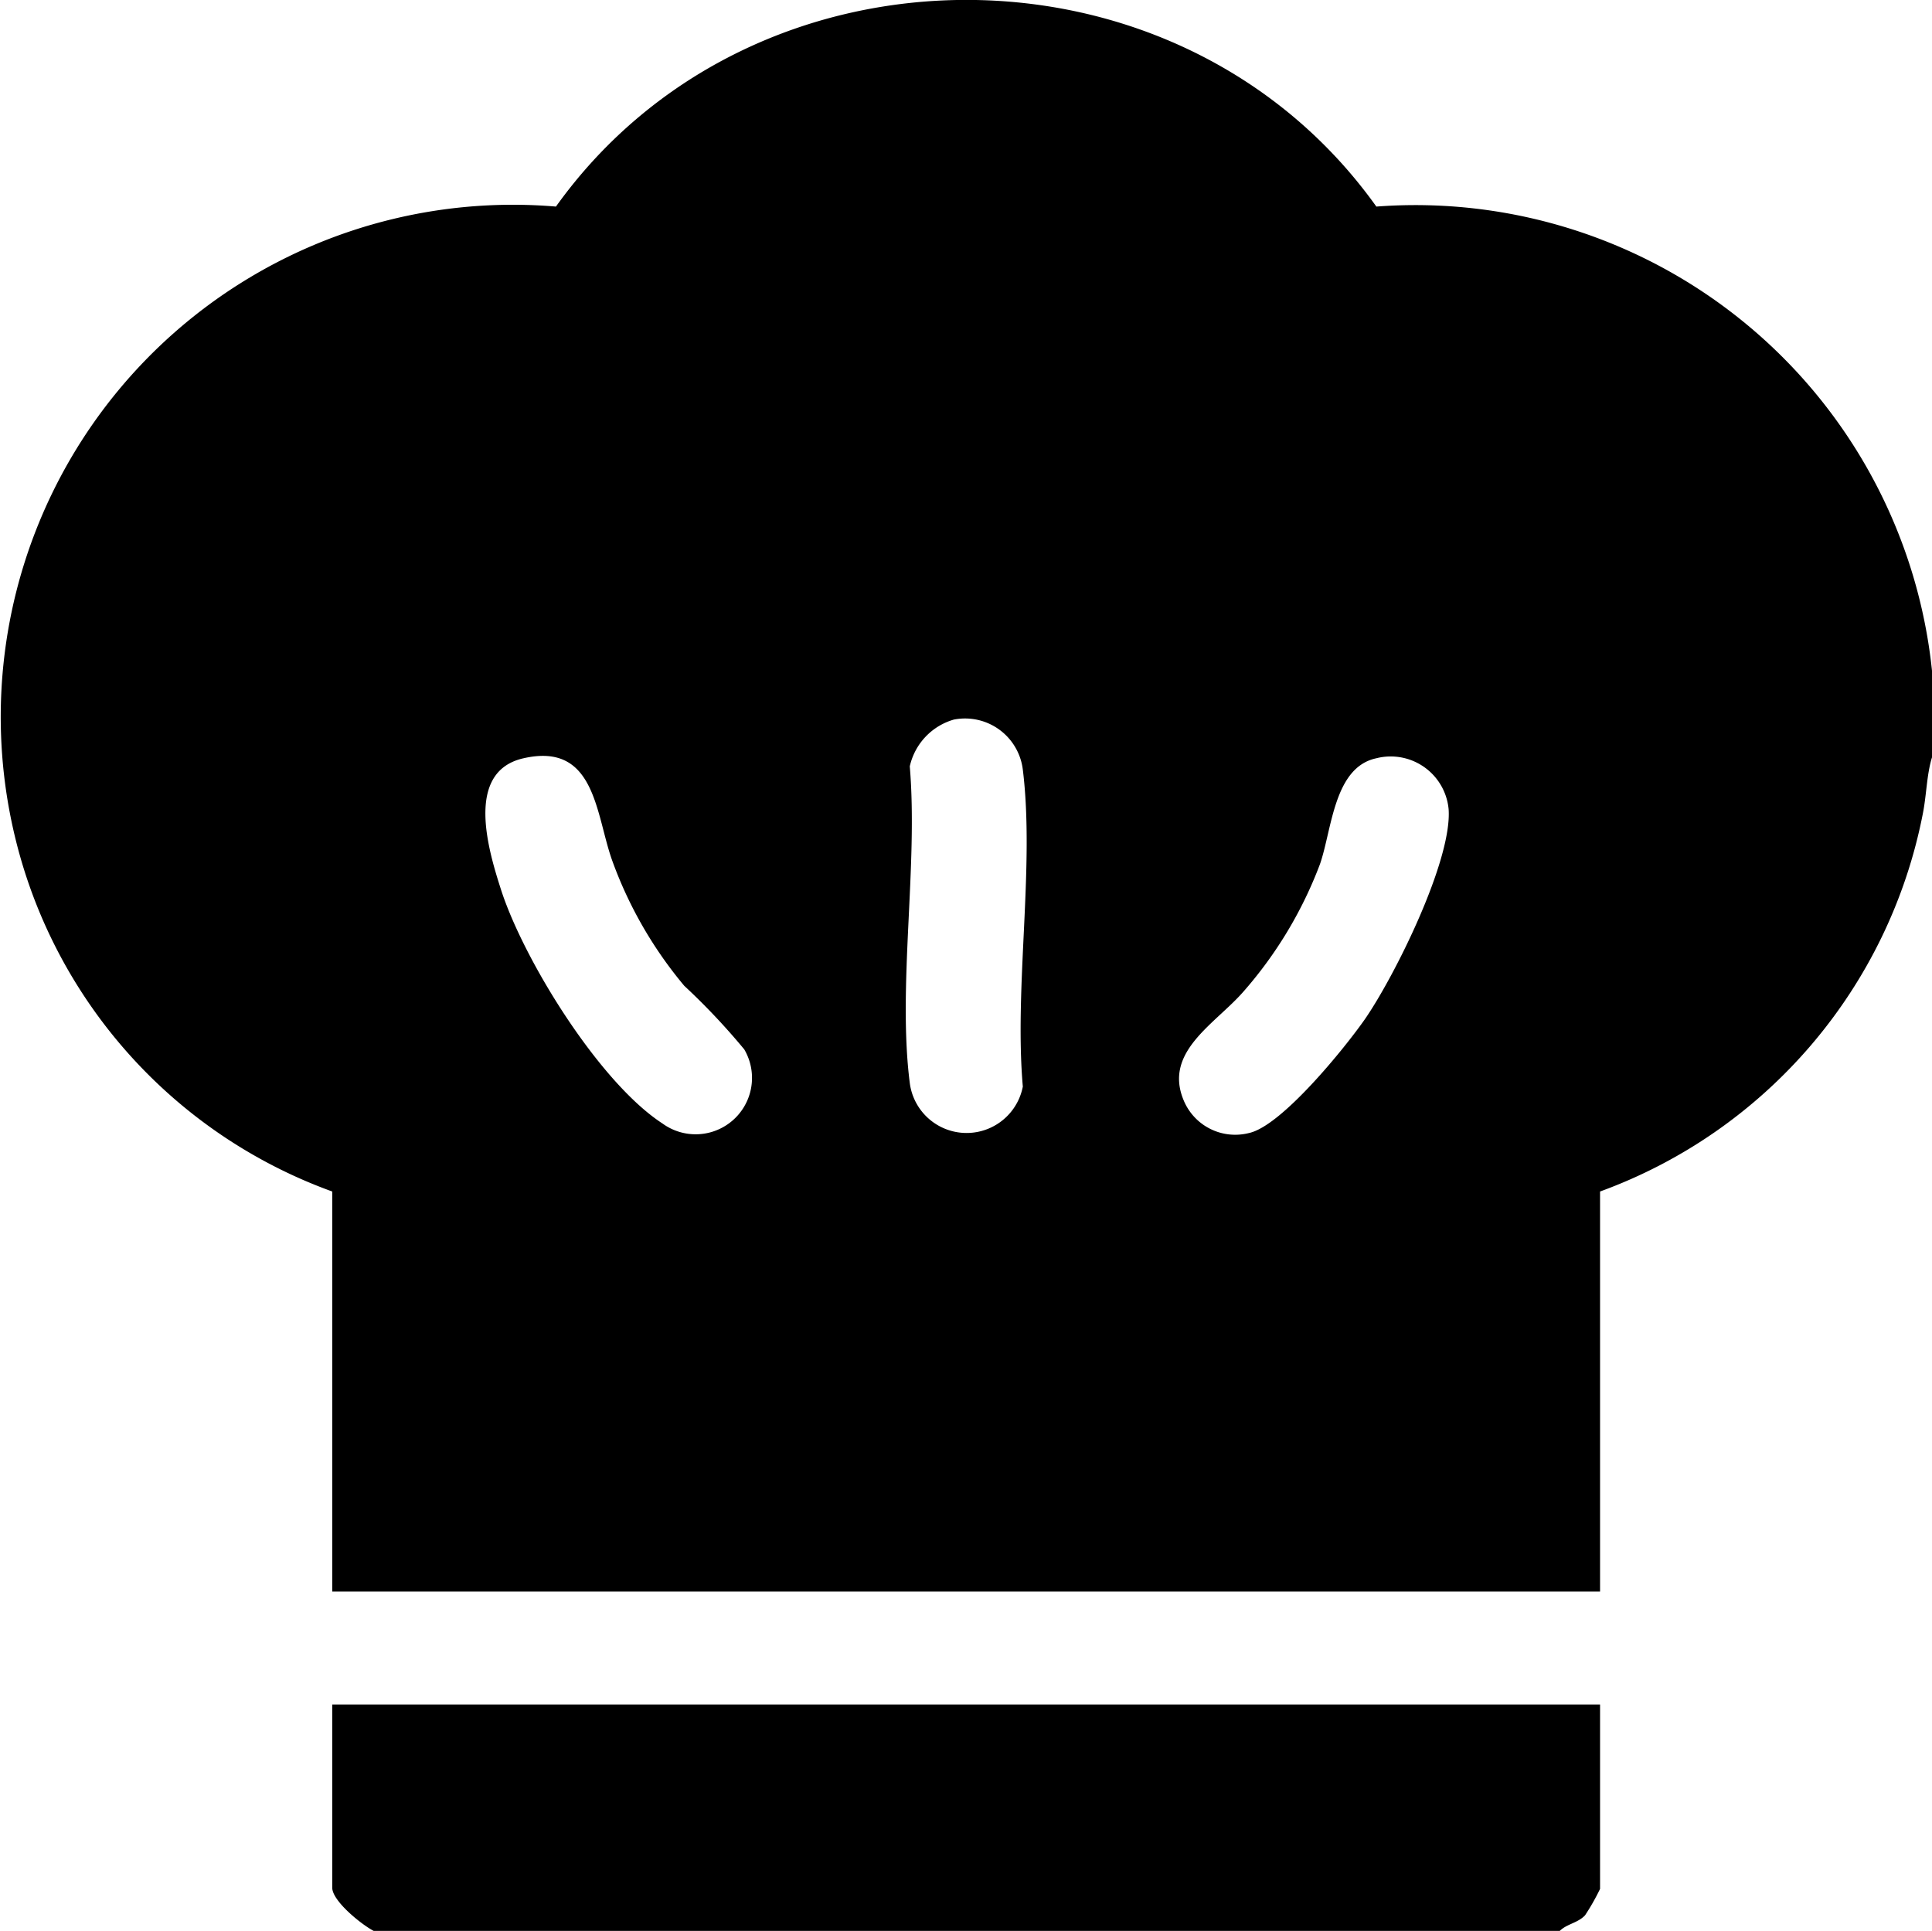 <svg xmlns="http://www.w3.org/2000/svg" viewBox="0 0 64.43 64.4"><g id="Capa_2" data-name="Capa 2"><g id="Capa_1-2" data-name="Capa 1"><path d="M64.43,25.26c-.18.58-.18,1.26-.31,1.9A16.84,16.84,0,0,1,53.36,39.74V53.08H11.08V39.74A16.74,16.74,0,0,1,.67,28.56,17.08,17.08,0,0,1,18.54,6.89c6.57-9.18,20.79-9.2,27.36,0A17.32,17.32,0,0,1,64.43,22.37ZM31.81,24a2.1,2.1,0,0,0-1.47,1.56c.28,3.31-.41,7.34,0,10.56a1.91,1.91,0,0,0,3.77.12c-.29-3.32.4-7.34,0-10.57A1.94,1.94,0,0,0,31.81,24ZM17.46,25.29c-2,.45-1.15,3.15-.73,4.45.78,2.35,3.27,6.37,5.36,7.73A1.88,1.88,0,0,0,24.82,35a22.35,22.35,0,0,0-2-2.12,13.81,13.81,0,0,1-2.39-4.14C19.86,27.19,19.88,24.74,17.46,25.29Zm28.44,0c-1.42.3-1.48,2.38-1.88,3.53a13.83,13.83,0,0,1-2.55,4.25c-.94,1.08-2.67,2-2,3.62a1.86,1.86,0,0,0,2.18,1.1c1.09-.23,3.2-2.84,3.87-3.8,1-1.45,2.91-5.3,2.79-7A1.94,1.94,0,0,0,45.9,25.29Z"/><path d="M12.46,64.4c-.42-.22-1.38-1-1.38-1.44V56.85H53.36V63a7.41,7.41,0,0,1-.5.88c-.25.27-.65.29-.88.56Z"/></g></g></svg>